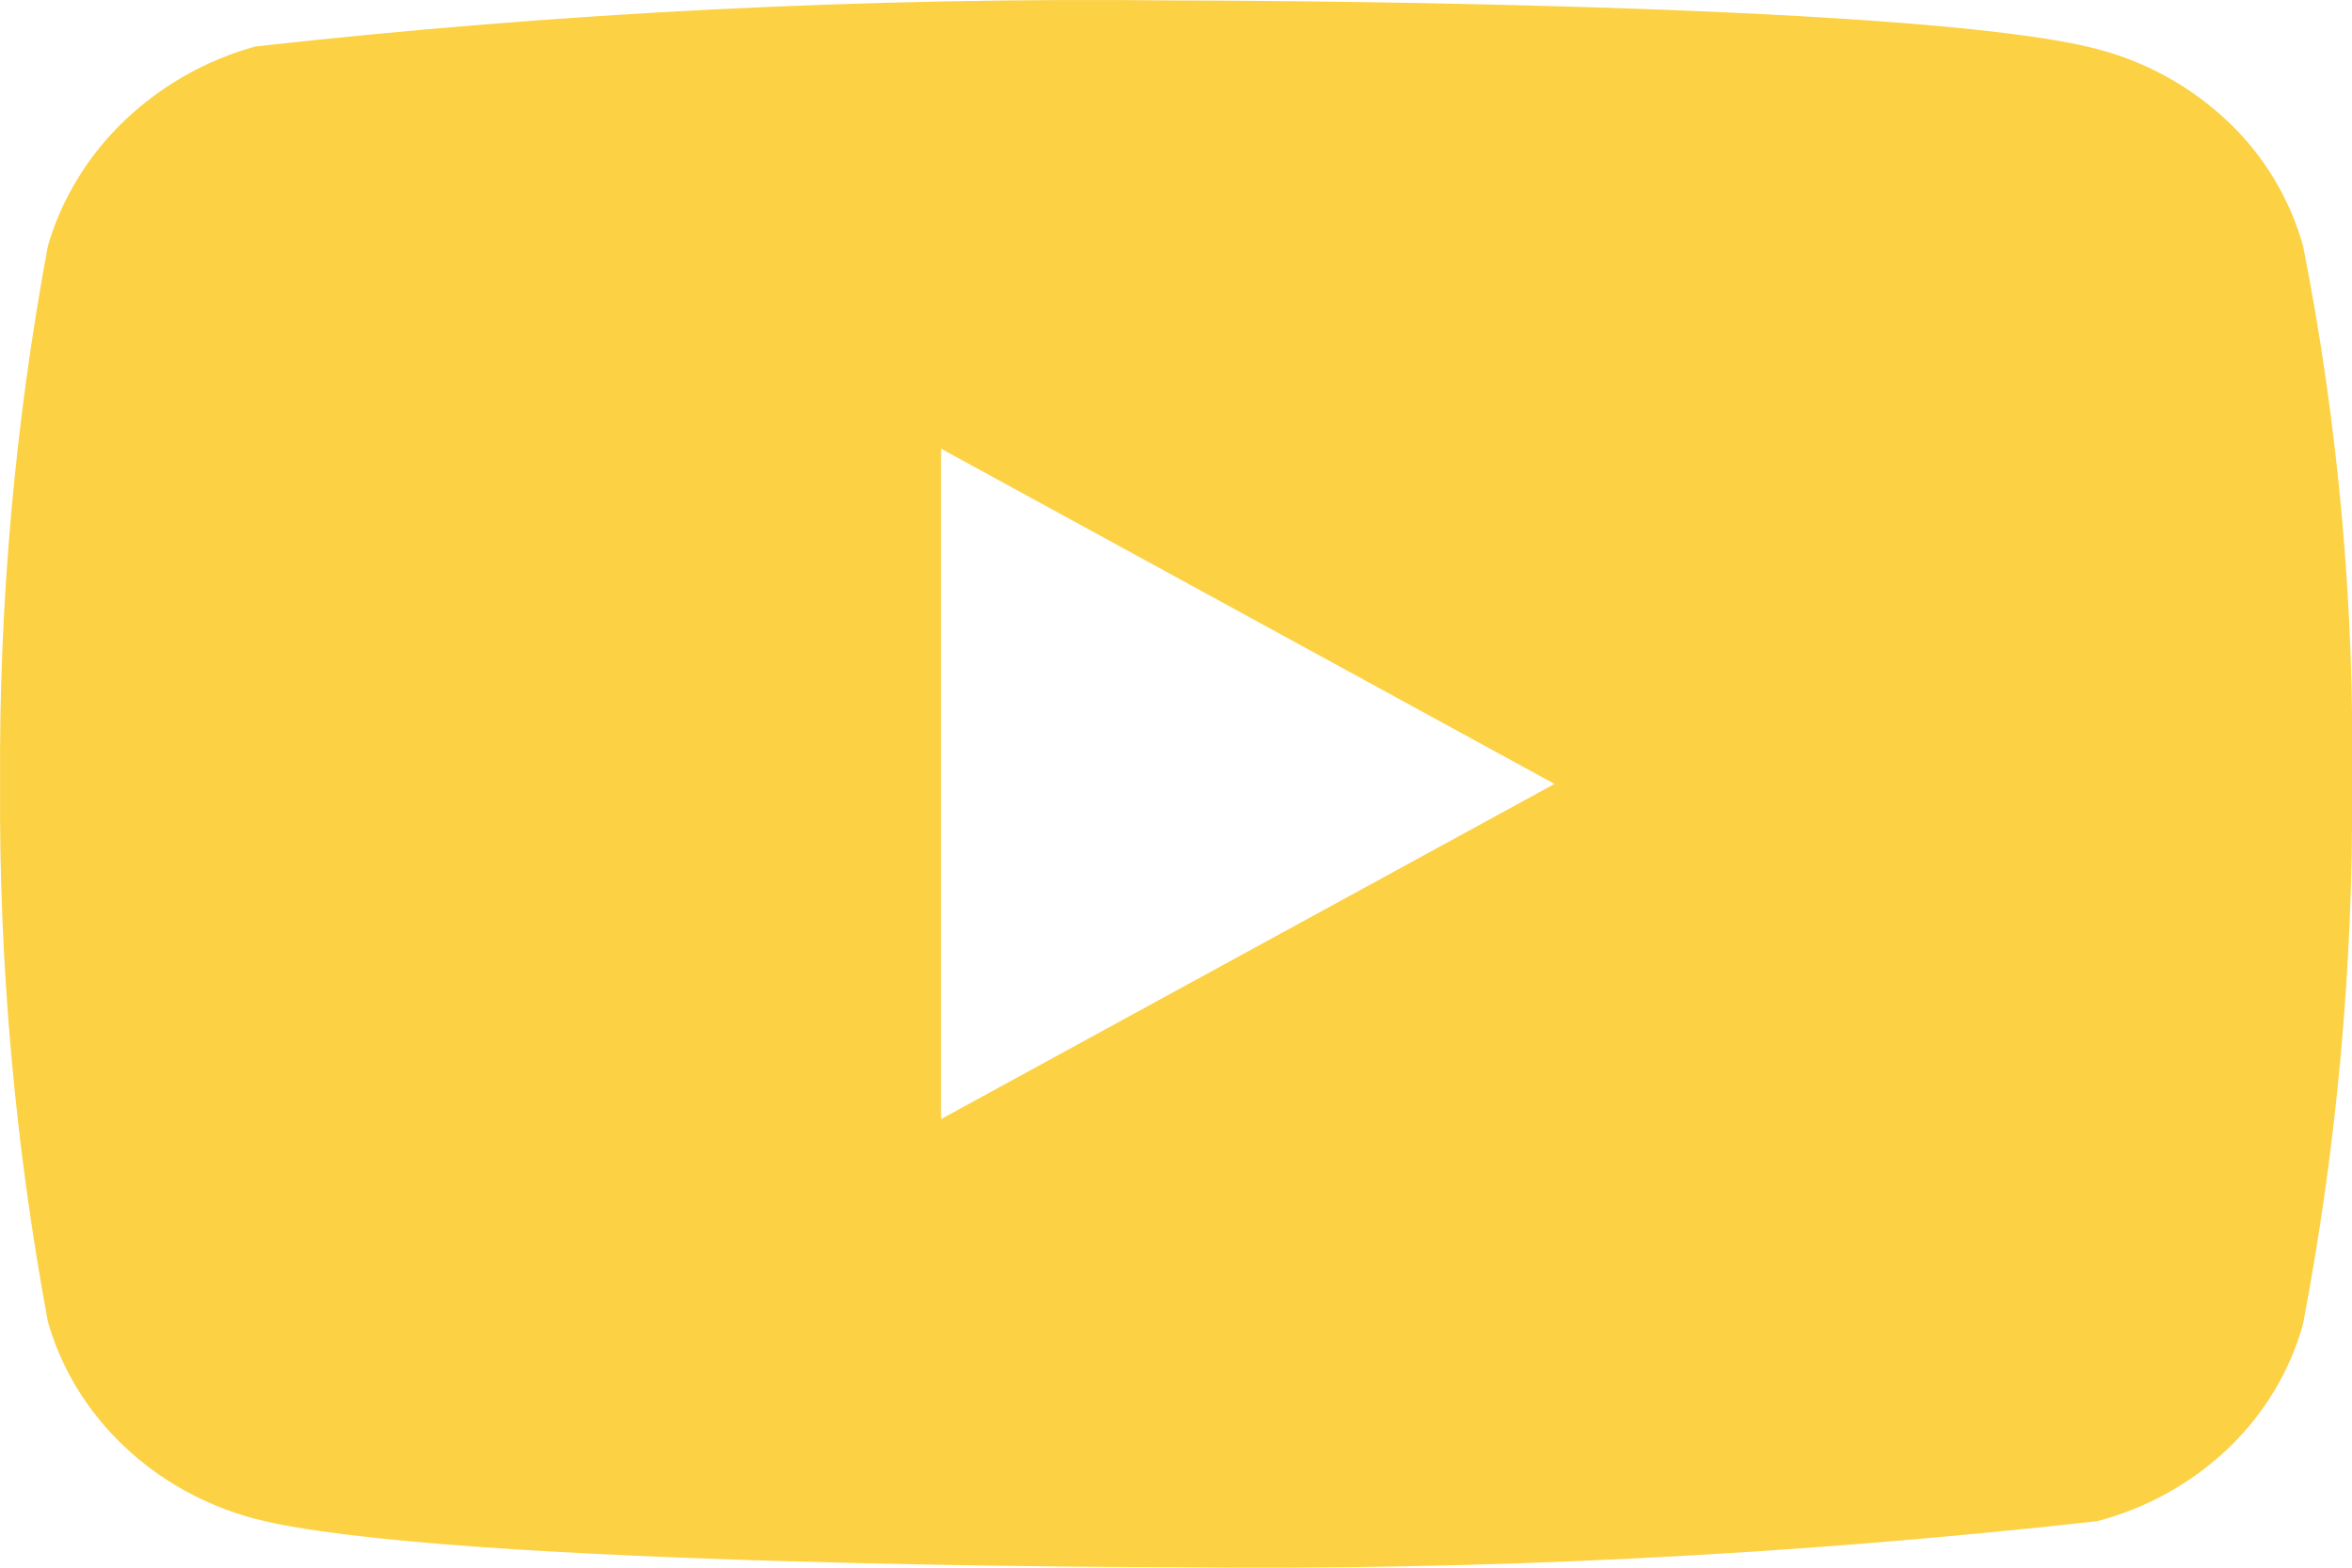 <svg width="30" height="20" viewBox="0 0 30 20" fill="none" xmlns="http://www.w3.org/2000/svg">
<path d="M29.376 3.138C29.206 2.532 28.875 1.984 28.418 1.551C27.949 1.106 27.373 0.787 26.746 0.625C24.398 0.006 14.993 0.006 14.993 0.006C11.072 -0.038 7.153 0.158 3.256 0.593C2.629 0.767 2.054 1.093 1.583 1.543C1.121 1.987 0.786 2.536 0.611 3.137C0.19 5.4 -0.014 7.698 0.001 10C-0.014 12.3 0.19 14.597 0.611 16.863C0.782 17.462 1.116 18.008 1.58 18.448C2.043 18.89 2.621 19.208 3.256 19.377C5.635 19.994 14.993 19.994 14.993 19.994C18.919 20.038 22.844 19.842 26.746 19.407C27.373 19.245 27.949 18.926 28.418 18.48C28.881 18.039 29.209 17.49 29.375 16.893C29.806 14.631 30.016 12.332 30.001 10.029C30.033 7.716 29.824 5.406 29.376 3.137V3.138ZM12.003 14.277V5.724L19.828 10.001L12.003 14.277Z" fill="#FCD144"/>
</svg>
